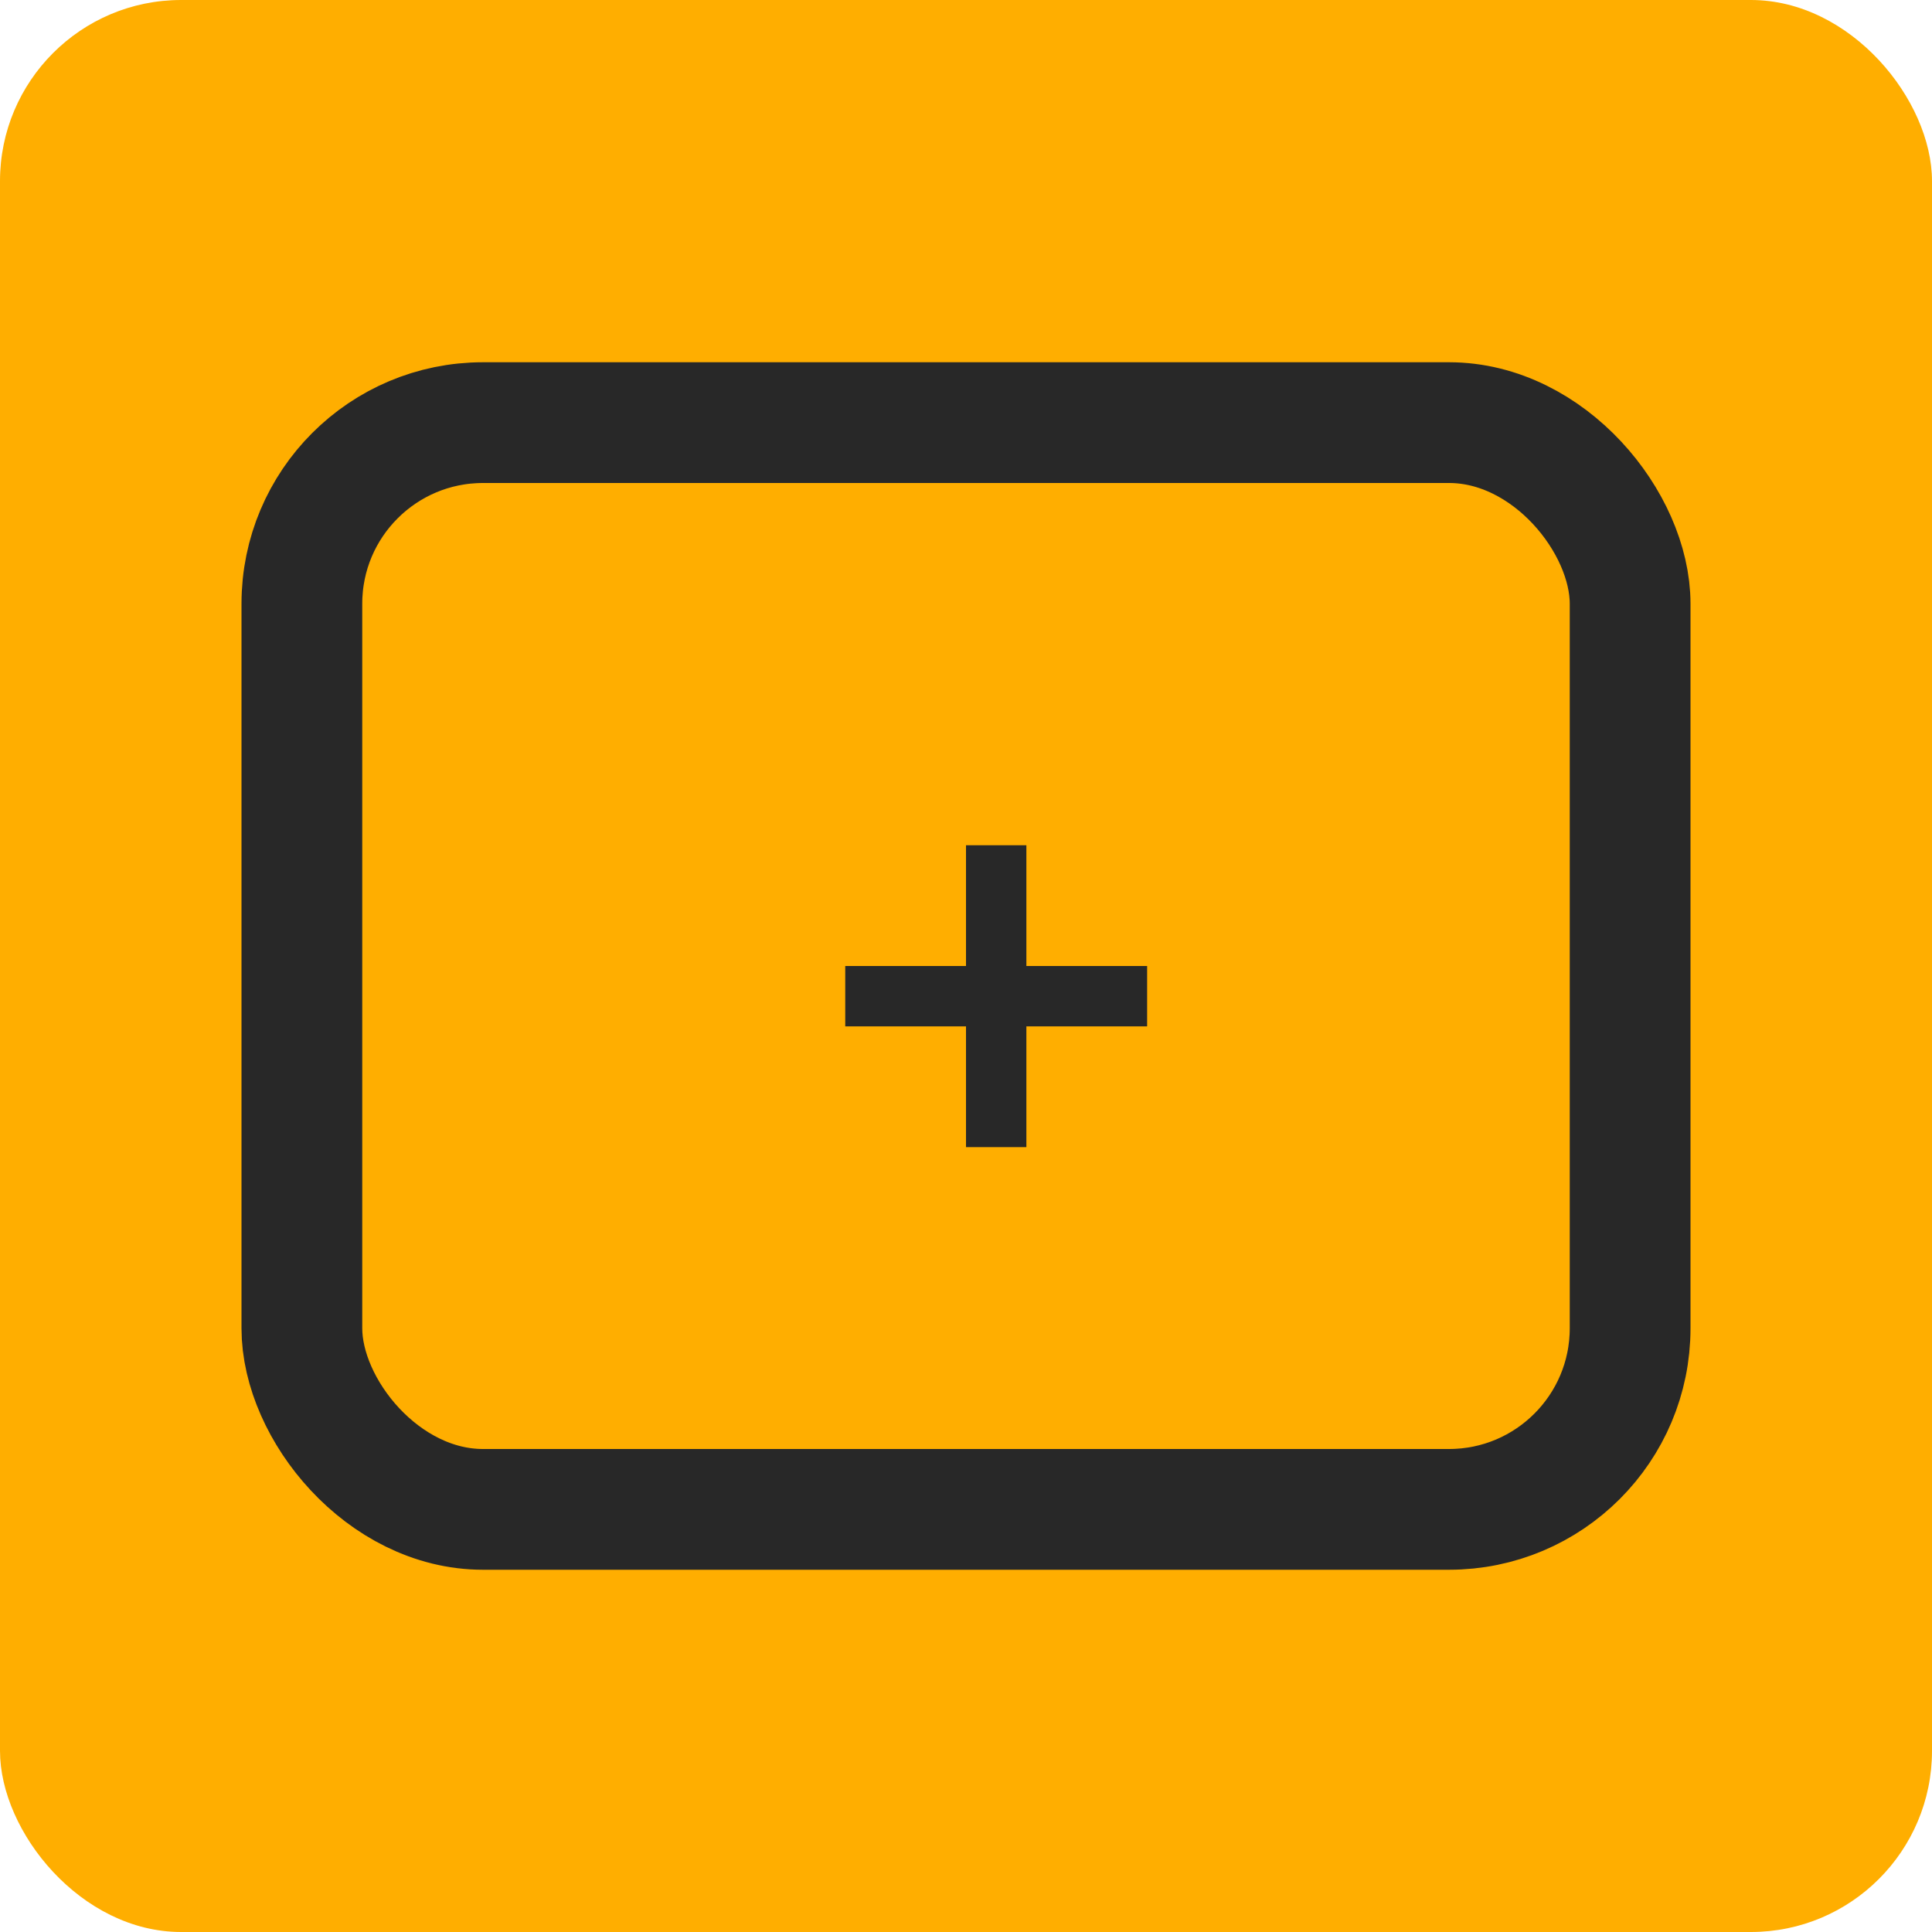 <svg id="Content_Box" data-name="Content Box" xmlns="http://www.w3.org/2000/svg" width="32" height="32" viewBox="0 0 32 32">
<defs>
    <style>
      .cls-1, .cls-2 {
        fill: #ffae00;
      }

      .cls-2 {
        stroke: #282828;
        stroke-width: 2px;
      }

      .cls-3, .cls-4 {
        fill: #282828;
      }

      .cls-3 {
        fill-rule: evenodd;
      }
    </style>
  </defs>
  <rect id="BG_Shape" data-name="BG Shape" class="cls-1" width="32" height="32" rx="3" ry="3"/>
  <rect id="Rounded_Rectangle_5" data-name="Rounded Rectangle 5" class="cls-2" x="5" y="7" width="22" height="18" rx="3" ry="3"/>
  <path id="Shape_1_copy" data-name="Shape 1 copy" class="cls-3" d="M14,17V16h5v1H14Z"/>
  <rect id="Shape_1_copy_2" data-name="Shape 1 copy 2" class="cls-4" x="16" y="14" width="1" height="5"/>
</svg>
